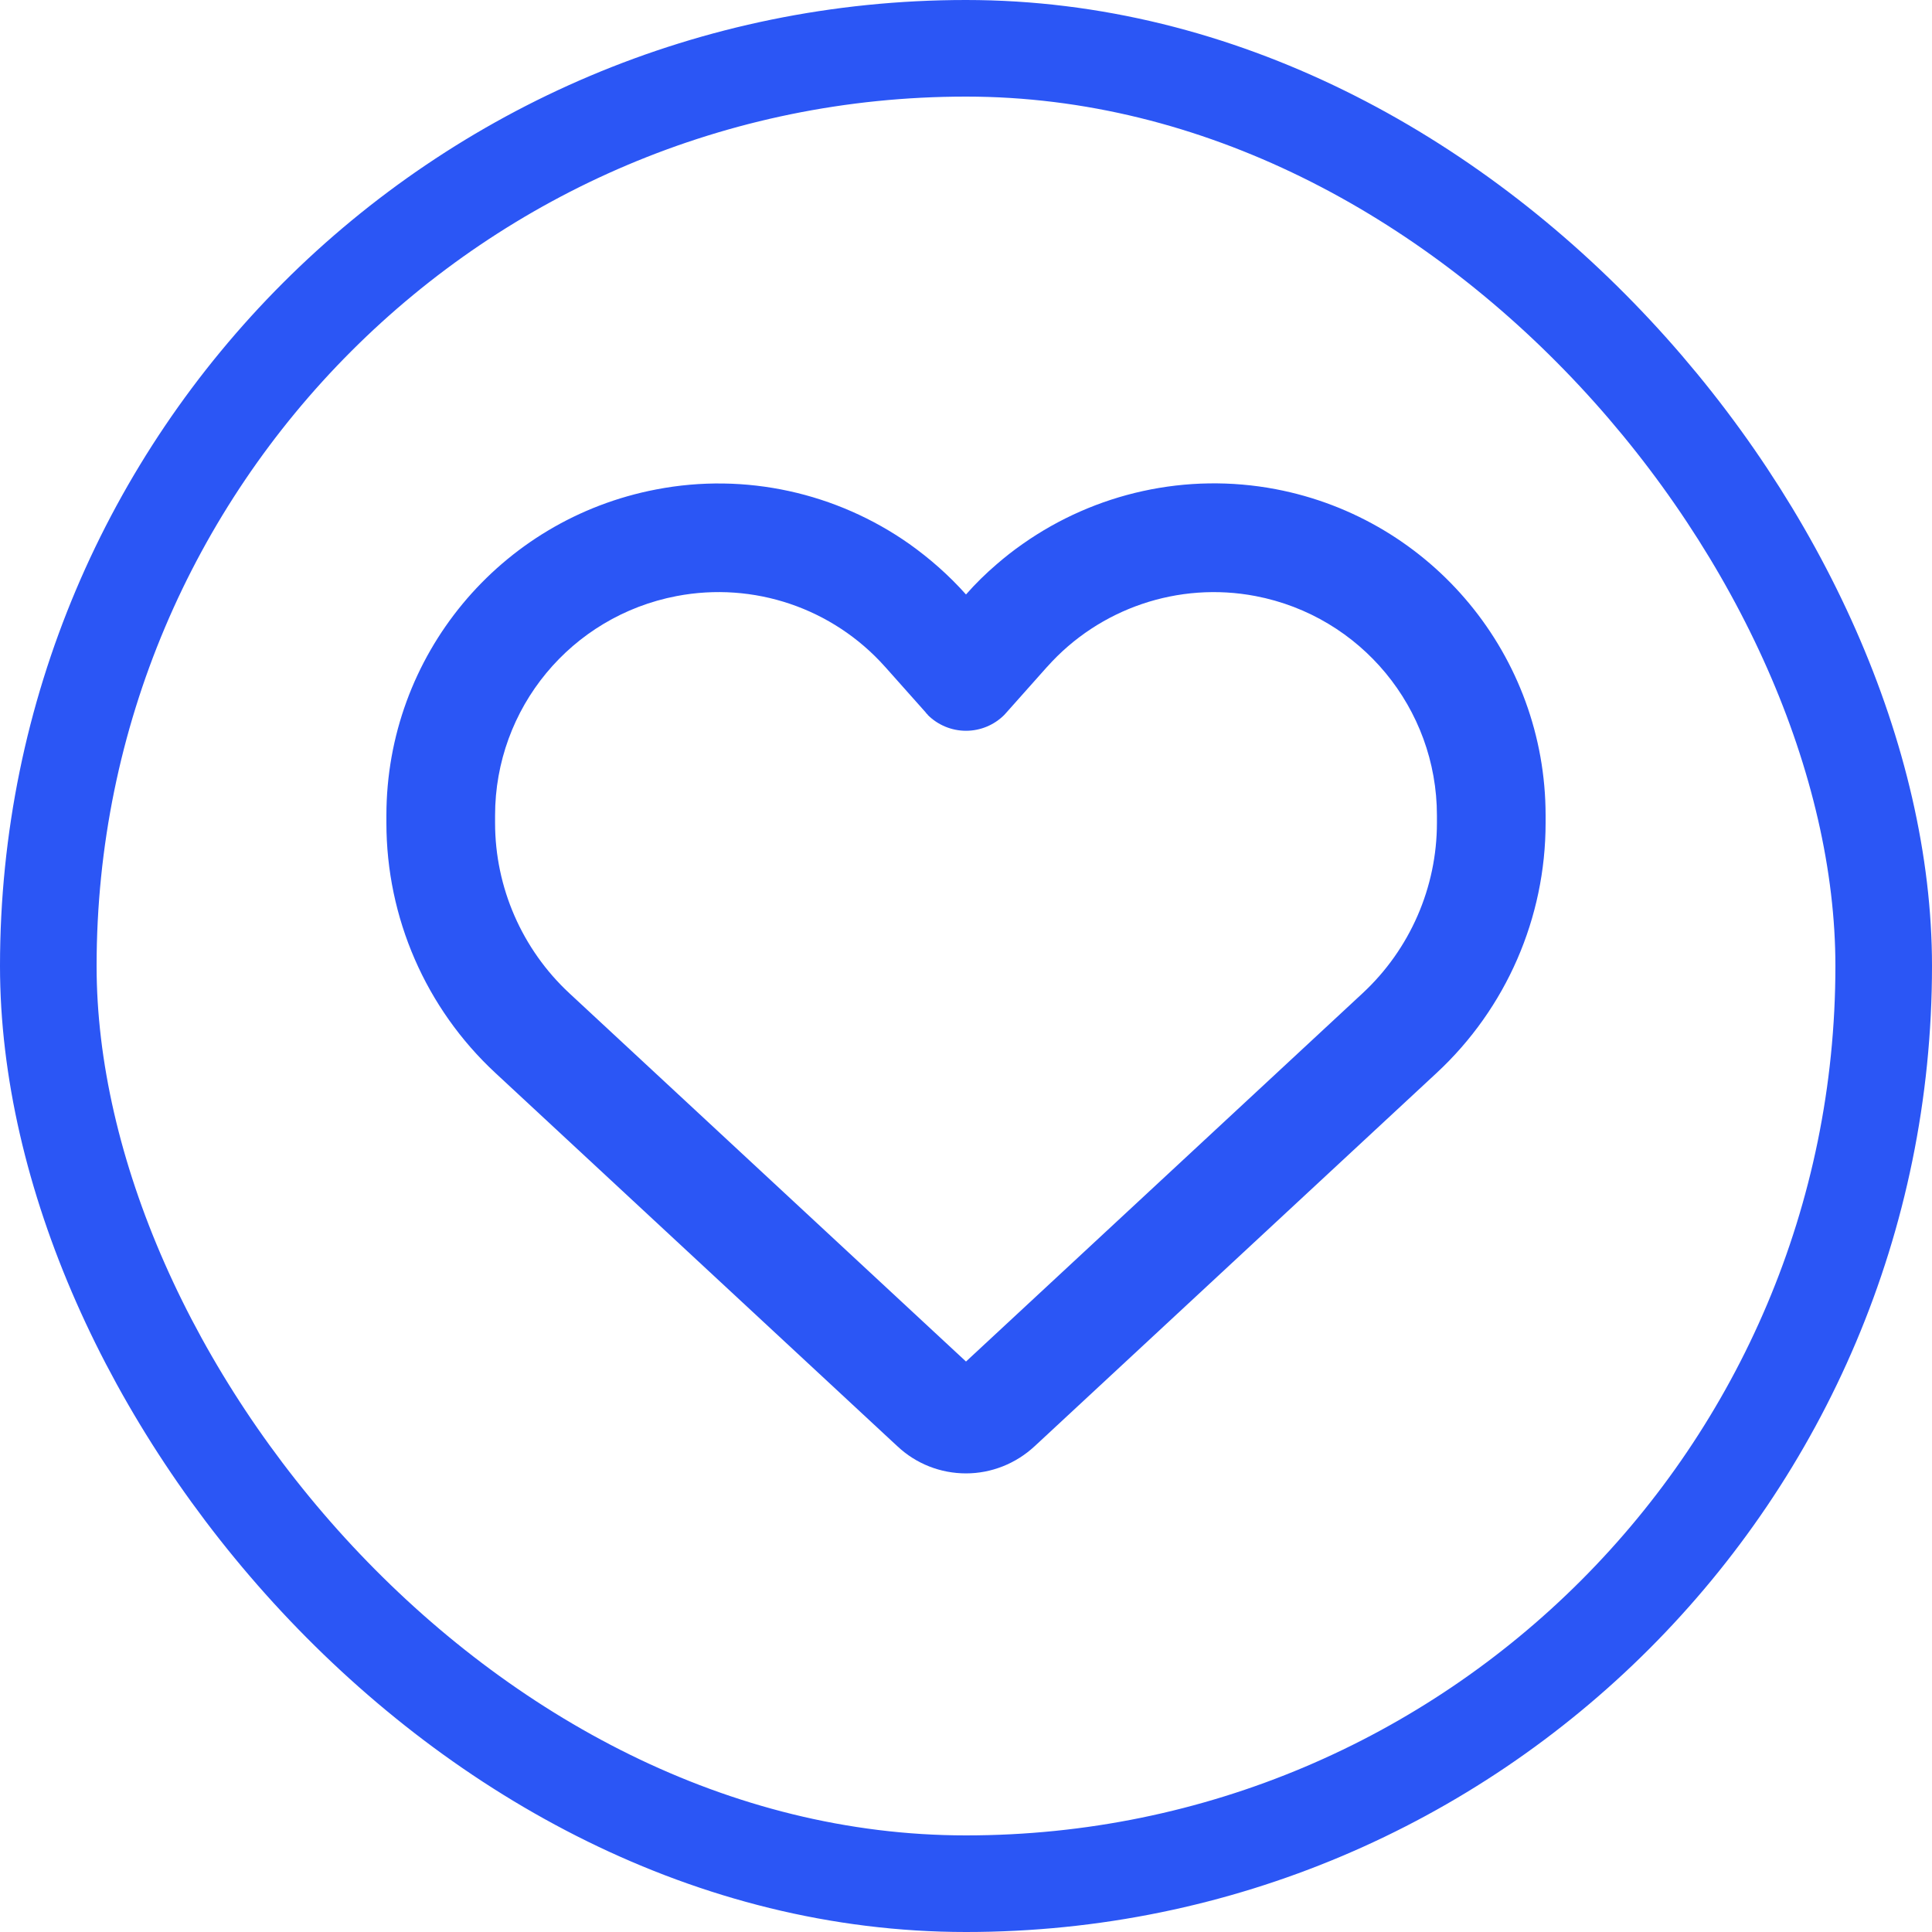 <svg width="40" height="40" viewBox="0 0 40 40" fill="none" xmlns="http://www.w3.org/2000/svg">
<path d="M18.584 29.947L18.467 29.839L10.255 22.213C8.816 20.877 8 19.002 8 17.038V16.883C8 13.583 10.344 10.752 13.588 10.133C15.434 9.777 17.323 10.203 18.828 11.263C19.25 11.563 19.644 11.909 20 12.308C20.197 12.083 20.408 11.877 20.633 11.684C20.806 11.534 20.984 11.394 21.172 11.263C22.677 10.203 24.566 9.777 26.413 10.128C29.656 10.747 32 13.583 32 16.883V17.038C32 19.002 31.184 20.877 29.745 22.213L21.533 29.839L21.416 29.947C21.031 30.303 20.525 30.505 20 30.505C19.475 30.505 18.969 30.308 18.584 29.947ZM19.208 14.797C19.189 14.783 19.175 14.764 19.161 14.745L18.327 13.808L18.322 13.803C17.239 12.589 15.603 12.036 14.009 12.341C11.825 12.758 10.25 14.661 10.25 16.883V17.038C10.25 18.373 10.808 19.653 11.787 20.563L20 28.189L28.212 20.563C29.192 19.653 29.75 18.373 29.75 17.038V16.883C29.75 14.666 28.175 12.758 25.995 12.341C24.402 12.036 22.761 12.594 21.683 13.803C21.683 13.803 21.683 13.803 21.678 13.808C21.673 13.813 21.678 13.808 21.673 13.813L20.839 14.75C20.825 14.769 20.806 14.783 20.792 14.802C20.581 15.013 20.295 15.13 20 15.13C19.705 15.13 19.419 15.013 19.208 14.802V14.797Z" fill="#2B56F5"/>
<rect x="1" y="1" width="38" height="38" rx="19" stroke="#2B56F5" stroke-width="2"/>
</svg>
